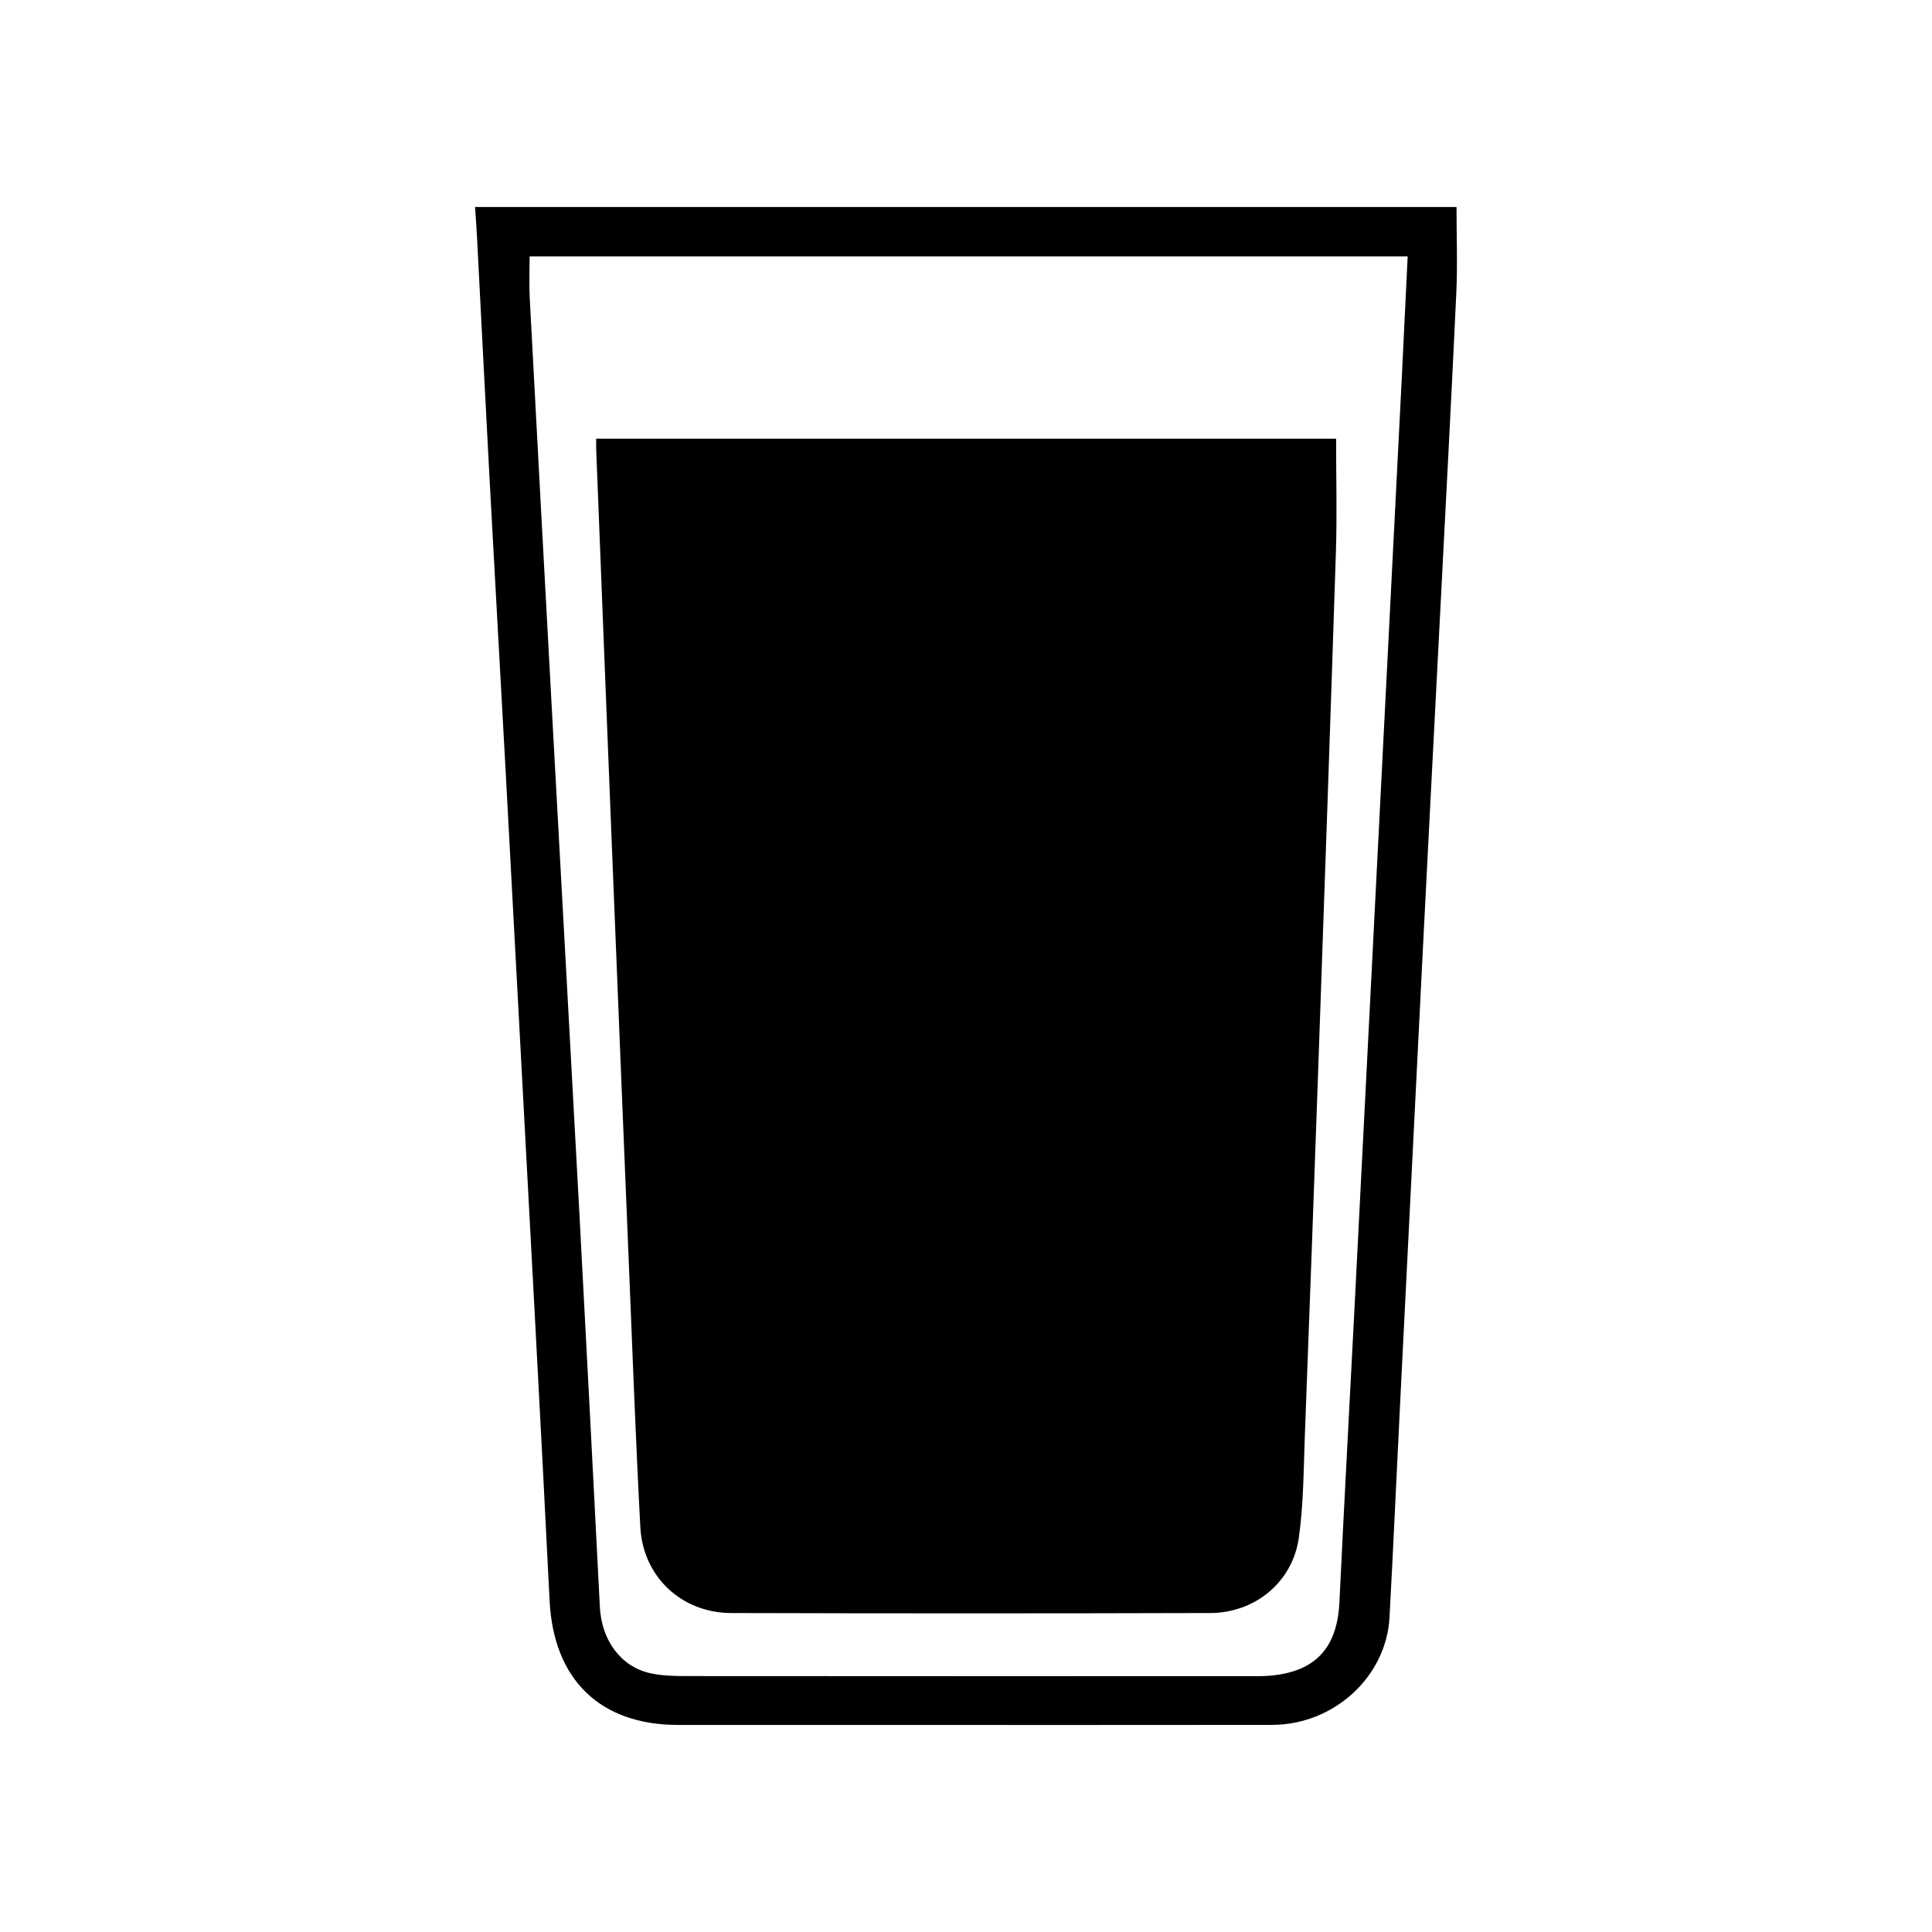 <?xml version="1.0" encoding="utf-8"?>
<!-- Generator: Adobe Illustrator 16.2.0, SVG Export Plug-In . SVG Version: 6.00 Build 0)  -->
<!DOCTYPE svg PUBLIC "-//W3C//DTD SVG 1.1//EN" "http://www.w3.org/Graphics/SVG/1.1/DTD/svg11.dtd">
<svg version="1.1" id="Layer_1" xmlns="http://www.w3.org/2000/svg" xmlns:xlink="http://www.w3.org/1999/xlink" x="0px" y="0px"
	 width="280px" height="280px" viewBox="1.73 1.73 280 280" enable-background="new 1.73 1.73 280 280" xml:space="preserve">
<g id="Layer_2">
</g>
<path fill-rule="evenodd" clip-rule="evenodd" d="M70.578,31.73c47.705,0,95.117,0,142.24,0c0,4.209,0.162,8.332-0.028,12.437
	c-0.713,15.369-1.537,30.732-2.325,46.097c-0.797,15.53-1.614,31.059-2.399,46.589c-1.152,22.767-2.287,45.536-3.423,68.304
	c-0.516,10.326-0.976,20.655-1.535,30.98c-0.467,8.612-8.067,15.563-17.021,15.576c-18.993,0.028-37.987,0.009-56.98,0.009
	c-9.7,0-19.401,0-29.102,0c-11.375-0.001-18.062-6.634-18.626-18.038c-1.308-26.428-2.767-52.848-4.171-79.271
	c-0.73-13.741-1.464-27.482-2.212-41.222c-0.765-14.063-1.566-28.125-2.322-42.189c-0.629-11.708-1.214-23.418-1.824-35.126
	C70.782,34.58,70.681,33.285,70.578,31.73z M205.741,38.884c-42.702,0-84.96,0-127.253,0c0,2.129-0.089,4.081,0.014,6.023
	c1.106,20.893,2.236,41.785,3.373,62.676c1.261,23.167,2.555,46.331,3.797,69.499c1.029,19.187,2.017,38.374,2.996,57.562
	c0.243,4.771,3.002,8.61,7.267,9.574c1.725,0.39,3.557,0.419,5.339,0.421c27.307,0.024,54.614,0.018,81.92,0.014
	c0.896,0,1.795,0.004,2.686-0.077c6.521-0.593,9.657-4.056,9.969-10.638c0.672-14.15,1.45-28.295,2.176-42.443
	c0.821-16.017,1.632-32.035,2.447-48.053c0.814-16.016,1.628-32.033,2.441-48.05c0.652-12.846,1.31-25.691,1.956-38.537
	C205.167,50.928,205.444,45,205.741,38.884z"/>
<path fill-rule="evenodd" clip-rule="evenodd" d="M195.367,65.312c0,5.581,0.147,10.941-0.024,16.291
	c-0.799,24.824-1.674,49.645-2.546,74.465c-0.628,17.901-1.278,35.803-1.959,53.703c-0.188,4.955-0.181,9.954-0.874,14.848
	c-0.907,6.387-6.342,10.862-12.824,10.882c-23.15,0.066-46.3,0.068-69.45,0.001c-7.188-0.021-12.776-5.265-13.158-12.439
	c-0.679-12.763-1.143-25.536-1.67-38.307c-0.829-20.093-1.645-40.186-2.45-60.279c-0.77-19.2-1.52-38.4-2.276-57.6
	c-0.019-0.469-0.002-0.939-0.002-1.565C124.034,65.312,159.778,65.312,195.367,65.312z"/>
</svg>
